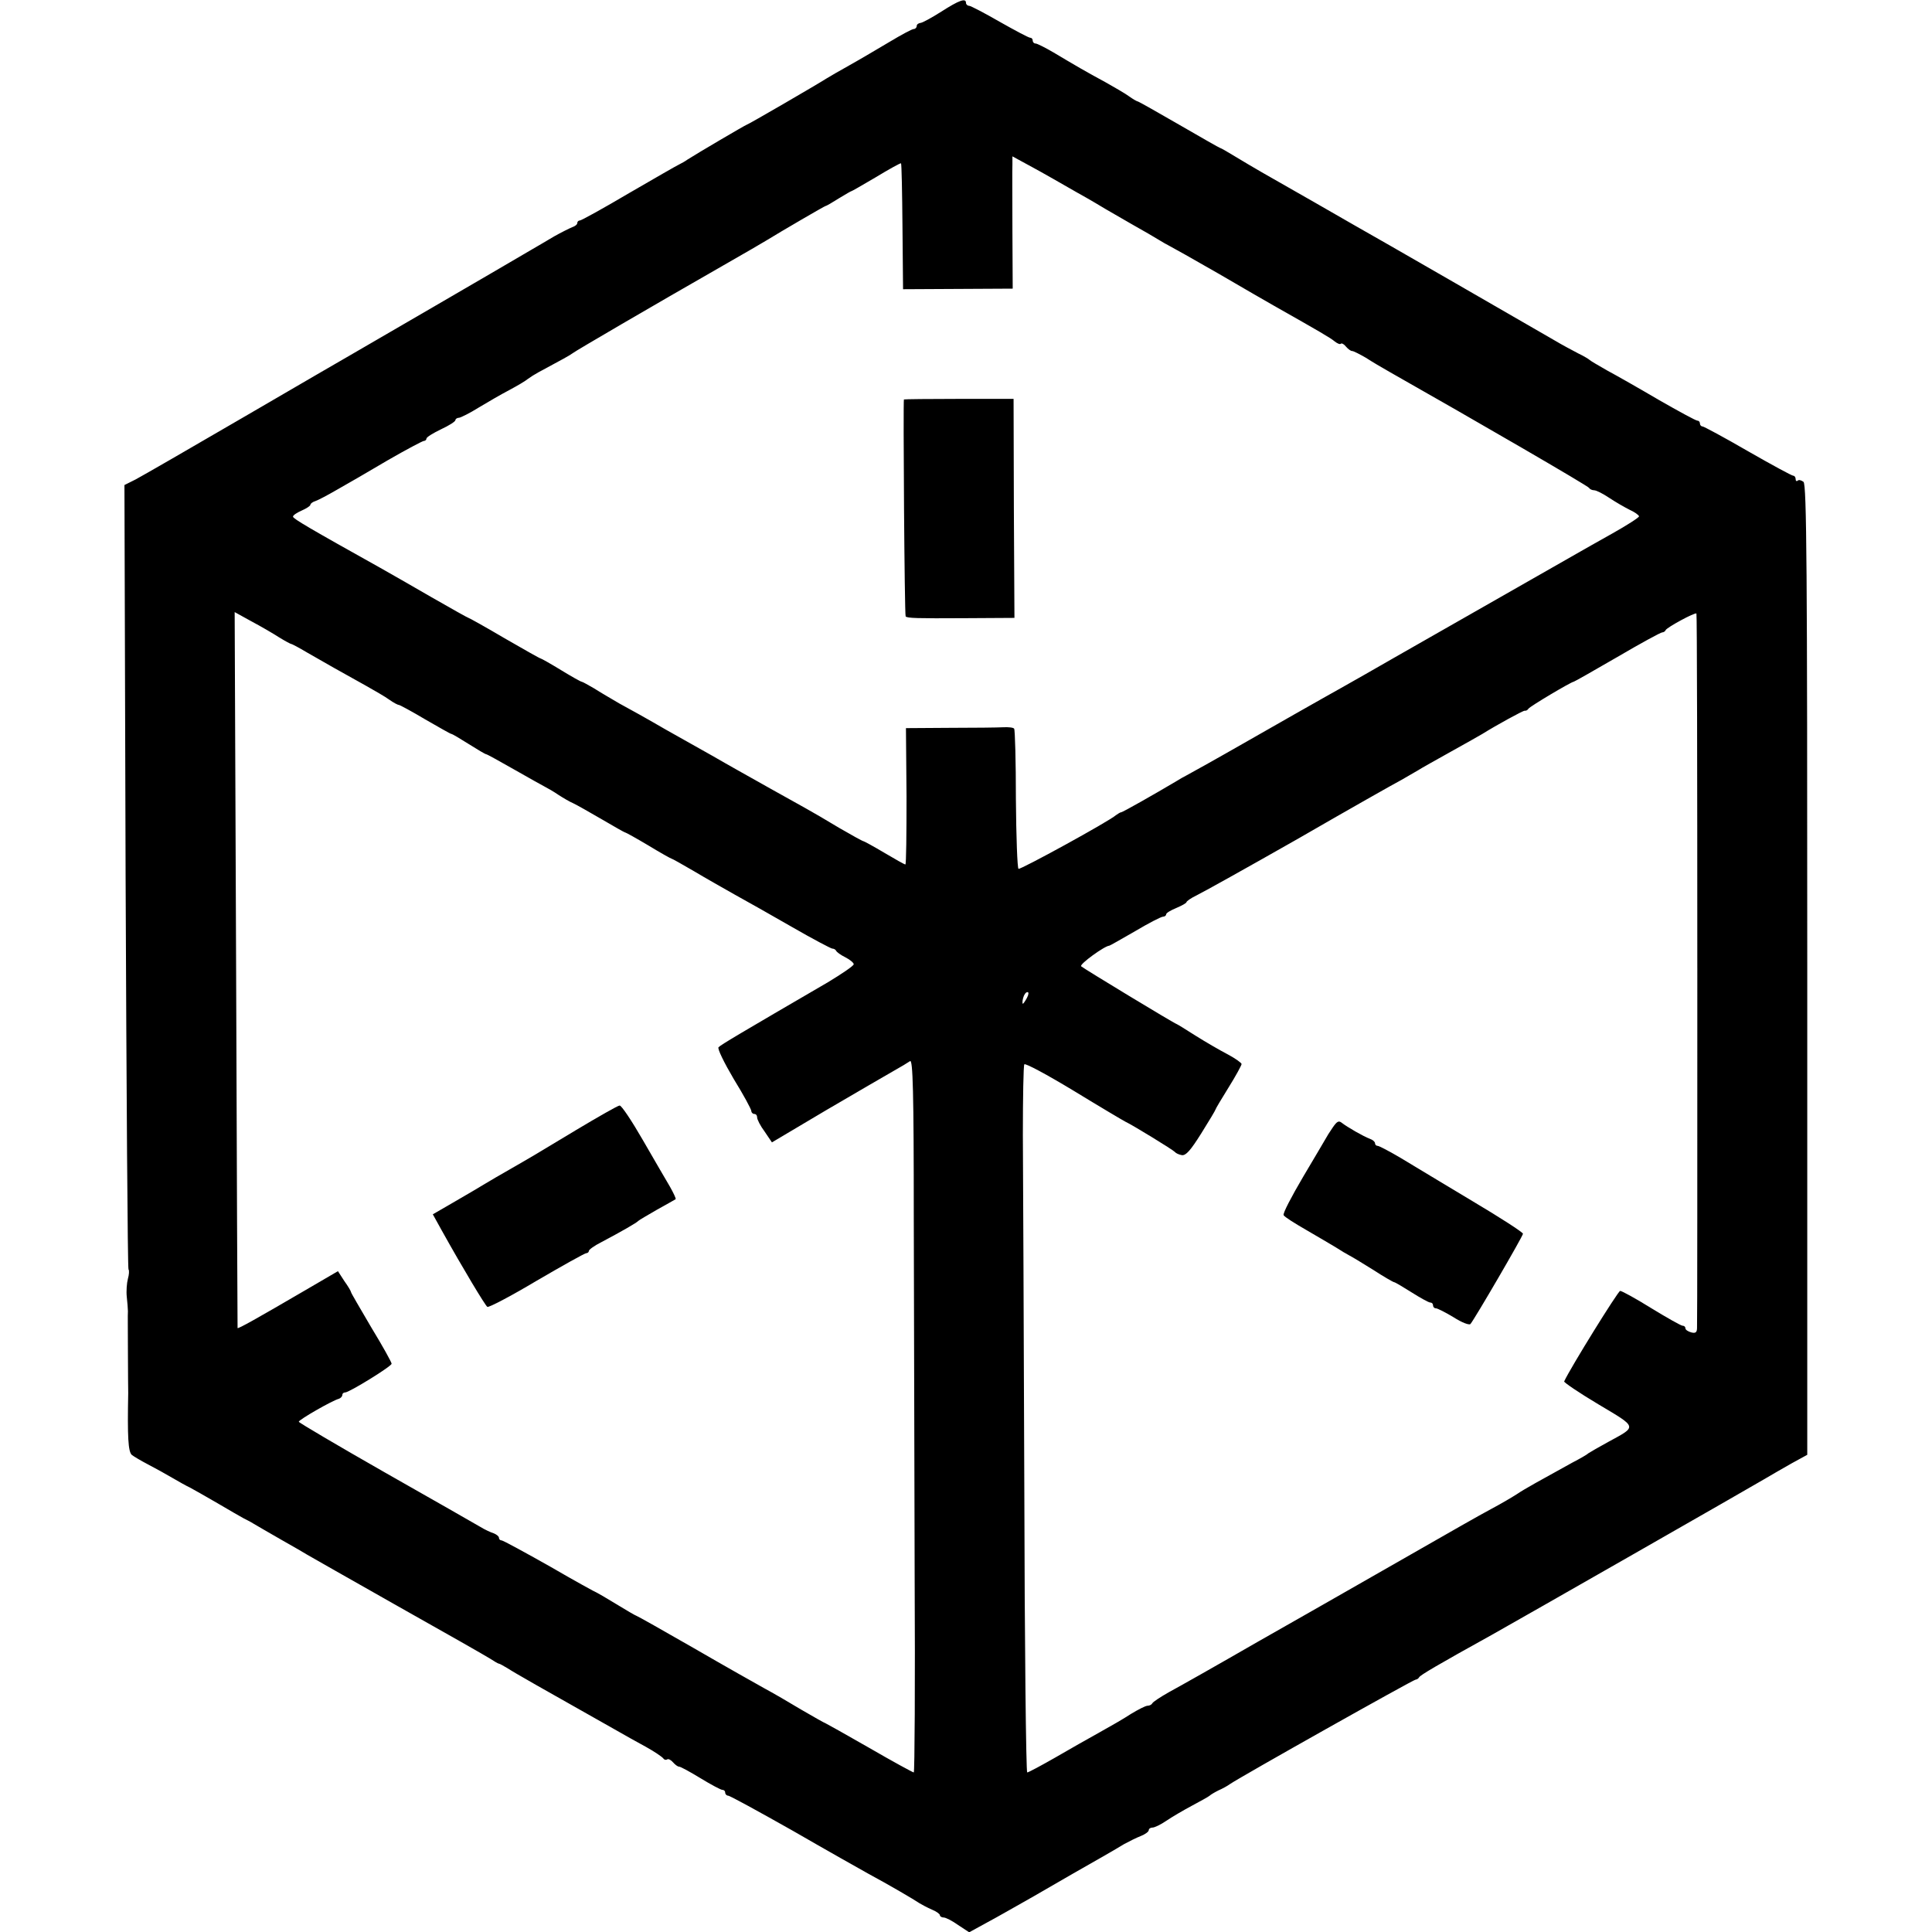 <?xml version="1.0" standalone="no"?>
<!DOCTYPE svg PUBLIC "-//W3C//DTD SVG 20010904//EN"
 "http://www.w3.org/TR/2001/REC-SVG-20010904/DTD/svg10.dtd">
<svg version="1.0" xmlns="http://www.w3.org/2000/svg"
 width="666pt" height="666pt" viewBox="0 0 666 666"
 preserveAspectRatio="xMidYMid meet">
<g transform="translate(0,666) scale(0.1,-0.1)"
fill="#000000" stroke="none">
<path d="M3245 6620 c-33 -21 -66 -39 -72 -39 -7 -1 -13 -5 -13 -11 0 -5 -5
-10 -10 -10 -6 0 -43 -20 -83 -44 -39 -23 -101 -60 -137 -80 -36 -20 -72 -41
-80 -46 -36 -23 -272 -160 -276 -160 -3 0 -173 -100 -204 -120 -8 -6 -21 -13
-29 -17 -7 -3 -85 -48 -173 -99 -88 -52 -164 -94 -169 -94 -5 0 -9 -4 -9 -9 0
-5 -8 -11 -17 -14 -10 -4 -38 -18 -63 -32 -25 -15 -61 -36 -80 -47 -105 -62
-589 -343 -615 -358 -16 -9 -183 -106 -370 -215 -187 -109 -357 -207 -378
-218 l-38 -19 4 -1349 c3 -743 7 -1352 10 -1355 3 -3 2 -18 -2 -32 -4 -15 -6
-43 -4 -62 2 -19 4 -42 4 -50 -1 -8 0 -71 0 -140 0 -69 1 -133 1 -142 -3 -153
0 -201 12 -213 6 -5 31 -20 56 -33 25 -13 63 -34 85 -47 22 -13 49 -28 60 -33
11 -6 54 -30 95 -54 41 -24 82 -48 90 -52 8 -4 24 -12 35 -19 11 -7 54 -31 95
-55 41 -23 82 -47 90 -52 8 -5 148 -84 310 -176 162 -91 306 -173 320 -182 14
-9 27 -17 30 -17 3 0 16 -8 30 -16 21 -14 116 -68 375 -214 28 -16 74 -42 102
-57 29 -16 55 -34 59 -39 3 -5 9 -7 14 -4 4 3 13 -2 20 -10 7 -8 16 -15 21
-15 5 0 38 -18 74 -40 36 -22 70 -40 75 -40 6 0 10 -4 10 -10 0 -5 5 -10 10
-10 6 0 106 -55 223 -121 116 -67 235 -134 262 -149 67 -36 156 -88 175 -101
8 -5 27 -15 43 -22 15 -6 27 -15 27 -19 0 -4 6 -8 13 -8 7 0 29 -11 50 -26
l38 -25 62 34 c34 18 107 60 162 91 55 32 116 67 135 78 72 41 146 83 175 101
17 9 42 22 58 28 15 6 27 15 27 20 0 5 6 9 13 9 7 0 28 10 47 23 19 13 60 37
90 53 30 16 57 31 60 34 3 3 16 11 30 18 14 6 32 16 40 22 38 26 632 360 640
360 4 0 10 4 12 8 3 7 64 43 250 146 93 52 898 512 938 536 25 15 69 40 97 56
l53 29 0 1671 c0 1386 -2 1673 -13 1683 -8 6 -17 8 -20 4 -4 -3 -7 -1 -7 5 0
7 -4 12 -8 12 -5 0 -75 38 -157 85 -81 47 -152 85 -156 85 -5 0 -9 5 -9 10 0
6 -4 10 -9 10 -5 0 -64 32 -132 71 -68 40 -149 86 -179 102 -30 17 -57 33 -60
36 -3 3 -21 14 -40 23 -19 10 -55 29 -80 44 -50 29 -634 366 -692 398 -34 20
-218 125 -318 182 -25 14 -66 39 -93 55 -26 16 -49 29 -51 29 -2 0 -65 36
-141 80 -76 44 -140 80 -142 80 -3 0 -17 8 -31 18 -15 11 -52 32 -82 49 -65
35 -106 59 -178 102 -29 17 -57 31 -62 31 -6 0 -10 5 -10 10 0 6 -4 10 -9 10
-5 0 -52 25 -105 55 -52 30 -100 55 -105 55 -6 0 -11 5 -11 10 0 18 -24 9 -85
-30z m465 -622 c47 -26 92 -53 100 -58 8 -5 49 -28 90 -52 41 -23 84 -48 95
-55 11 -7 27 -16 35 -20 8 -4 85 -47 170 -96 85 -50 171 -99 190 -110 159 -90
197 -112 211 -124 9 -7 18 -11 21 -8 3 3 11 -1 18 -10 7 -8 16 -15 21 -15 5 0
26 -11 47 -23 20 -13 57 -35 82 -49 300 -170 686 -394 688 -400 2 -4 10 -8 17
-8 8 0 31 -12 52 -26 21 -14 52 -32 70 -41 18 -8 33 -19 33 -23 0 -4 -42 -31
-92 -59 -51 -29 -100 -56 -108 -61 -12 -7 -551 -314 -640 -365 -14 -8 -63 -36
-110 -63 -47 -27 -110 -62 -140 -79 -30 -17 -145 -82 -255 -145 -110 -63 -207
-117 -215 -121 -8 -4 -24 -13 -35 -20 -74 -44 -185 -107 -190 -107 -3 0 -11
-5 -18 -10 -25 -22 -330 -189 -336 -185 -4 2 -8 110 -9 240 0 129 -3 239 -6
243 -2 4 -19 6 -38 5 -18 -1 -101 -2 -184 -2 l-151 -1 2 -235 c0 -129 -1 -235
-4 -235 -3 0 -35 18 -72 40 -37 22 -70 40 -72 40 -3 0 -41 21 -84 46 -43 26
-96 57 -118 69 -51 28 -186 104 -234 131 -20 11 -58 33 -86 49 -27 15 -99 56
-160 90 -60 35 -132 75 -160 90 -27 16 -67 39 -87 52 -21 12 -40 23 -43 23 -3
0 -35 18 -71 40 -36 22 -68 40 -70 40 -3 0 -59 32 -125 70 -66 39 -122 70
-124 70 -2 0 -59 32 -127 71 -67 39 -148 85 -178 102 -240 134 -300 169 -300
176 0 5 14 14 30 21 16 7 30 16 30 20 0 4 8 10 18 13 9 3 43 21 74 39 32 18
110 63 174 101 64 37 121 67 125 67 5 0 9 4 9 8 0 5 23 19 50 32 28 13 50 27
50 32 0 4 6 8 13 8 6 1 37 16 67 35 30 18 78 46 105 60 28 15 57 32 65 39 8 6
24 16 35 22 84 45 111 60 120 67 10 8 265 157 520 303 72 41 137 79 145 84 52
32 203 120 206 120 3 0 23 12 47 27 23 14 42 25 42 24 0 -1 38 21 84 48 46 28
86 50 87 48 2 -2 4 -100 5 -219 l2 -215 189 1 189 1 -1 200 c0 110 -1 213 0
228 l0 28 68 -37 c37 -20 105 -59 152 -86z m-2748 -1535 c21 -13 40 -23 42
-23 3 0 27 -13 54 -29 57 -33 126 -72 202 -114 30 -17 67 -38 82 -49 14 -10
29 -18 33 -18 3 0 44 -22 91 -50 47 -27 87 -50 90 -50 3 0 30 -16 60 -35 30
-19 57 -35 60 -35 3 0 46 -24 97 -53 51 -29 99 -56 107 -60 8 -4 29 -16 45
-27 17 -11 39 -24 51 -29 11 -5 55 -30 98 -55 43 -25 79 -46 82 -46 2 0 38
-20 80 -45 41 -25 77 -45 79 -45 2 0 36 -19 77 -43 40 -24 104 -60 141 -81 38
-21 127 -71 198 -112 71 -41 134 -74 138 -74 5 0 11 -3 13 -7 2 -5 16 -15 32
-23 16 -8 29 -19 29 -24 -1 -6 -41 -33 -89 -62 -297 -173 -370 -216 -377 -224
-5 -4 19 -53 52 -109 34 -55 61 -105 61 -111 0 -5 5 -10 10 -10 6 0 10 -5 10
-12 0 -7 11 -29 26 -49 l25 -37 187 111 c103 60 207 121 232 135 25 14 50 29
57 34 10 8 13 -108 13 -539 1 -301 2 -855 3 -1231 2 -375 0 -682 -3 -682 -3 0
-73 38 -154 85 -82 47 -150 85 -151 85 -2 0 -39 21 -82 46 -43 26 -100 59
-128 74 -27 15 -137 77 -244 139 -106 61 -195 111 -197 111 -2 0 -33 18 -69
40 -36 22 -67 40 -68 40 -2 0 -75 40 -161 90 -87 49 -162 90 -167 90 -5 0 -9
4 -9 9 0 5 -8 11 -17 15 -10 3 -32 13 -48 23 -17 10 -164 94 -328 187 -163 93
-297 172 -297 175 0 7 117 74 138 79 6 2 12 8 12 13 0 5 4 9 10 9 14 0 160 90
160 99 0 5 -31 61 -70 125 -38 65 -70 119 -70 122 0 3 -10 20 -23 38 l-22 34
-120 -70 c-154 -90 -225 -130 -226 -126 0 2 -3 558 -5 1236 l-5 1232 58 -32
c32 -17 75 -42 95 -55z m4889 -1139 c0 -671 0 -1229 -1 -1241 0 -16 -5 -20
-20 -16 -11 3 -20 9 -20 14 0 5 -4 9 -10 9 -5 0 -53 27 -107 60 -53 33 -102
60 -108 60 -7 0 -172 -266 -193 -312 -2 -3 51 -39 118 -79 136 -81 134 -75 35
-129 -33 -18 -64 -36 -70 -40 -5 -5 -30 -19 -55 -32 -107 -59 -167 -92 -190
-108 -14 -9 -54 -33 -90 -52 -36 -19 -155 -87 -265 -150 -110 -63 -220 -126
-245 -140 -25 -14 -157 -90 -295 -168 -137 -79 -275 -157 -305 -173 -30 -17
-56 -34 -58 -39 -2 -4 -9 -8 -16 -8 -7 0 -32 -13 -57 -28 -24 -16 -73 -44
-109 -64 -36 -20 -105 -59 -153 -87 -49 -28 -92 -51 -96 -51 -4 0 -9 442 -10
983 -2 540 -4 1087 -5 1215 0 129 2 238 5 243 3 5 79 -36 170 -91 90 -55 171
-103 179 -107 24 -11 164 -97 170 -104 3 -4 13 -9 24 -11 14 -2 30 16 67 75
27 43 49 80 49 82 0 2 20 36 45 76 25 40 45 77 45 81 0 4 -21 19 -47 33 -27
14 -77 43 -112 65 -34 22 -64 40 -65 40 -5 0 -322 192 -329 199 -7 7 82 71 97
71 2 0 42 23 89 50 47 28 90 50 96 50 6 0 11 4 11 8 0 5 16 14 35 22 19 8 35
17 35 20 0 3 15 14 34 23 19 9 177 97 351 196 173 100 334 191 357 203 22 13
48 28 57 33 9 6 59 34 111 63 52 29 102 57 110 62 48 30 141 81 146 80 4 -1
10 2 13 7 5 8 148 93 156 93 2 0 69 38 150 85 80 47 150 85 155 85 4 0 10 3
12 8 4 9 101 62 106 57 2 -1 3 -551 3 -1221z m-2311 -104 c-6 -11 -12 -20 -14
-20 -2 0 -2 9 1 20 3 11 9 20 15 20 5 0 4 -9 -2 -20z"/>
<path d="M3116 5283 c-3 -3 2 -745 6 -748 6 -6 38 -7 204 -6 l171 1 -2 378 -1
377 -188 0 c-103 0 -189 -1 -190 -2z"/>
<path d="M1985 2764 c-147 -89 -153 -92 -231 -137 -27 -15 -62 -36 -79 -46
-16 -10 -64 -38 -107 -63 l-76 -44 31 -56 c73 -131 150 -259 157 -263 5 -3 81
37 170 90 89 52 166 95 171 95 5 0 9 4 9 8 0 4 19 18 43 30 70 37 122 67 127
73 3 3 32 20 65 39 33 18 62 35 64 36 2 2 -7 21 -20 44 -13 22 -55 94 -93 160
-38 66 -74 120 -80 119 -6 0 -74 -39 -151 -85z"/>
<path d="M4594 2773 c-11 -16 -21 -32 -24 -38 -3 -5 -38 -65 -78 -132 -40 -68
-71 -127 -67 -132 3 -6 38 -28 78 -51 39 -23 86 -50 102 -60 17 -11 37 -23 45
-27 8 -4 45 -26 83 -50 37 -24 70 -43 73 -43 3 0 30 -16 60 -35 30 -19 59 -35
64 -35 6 0 10 -4 10 -10 0 -5 4 -10 10 -10 5 0 33 -14 61 -31 28 -18 54 -28
58 -23 15 18 181 303 181 311 0 5 -79 56 -175 113 -96 58 -207 124 -246 148
-39 23 -75 42 -80 42 -5 0 -9 4 -9 9 0 5 -8 12 -17 15 -24 9 -79 41 -97 55
-11 9 -17 6 -32 -16z"/>
</g>
</svg>
